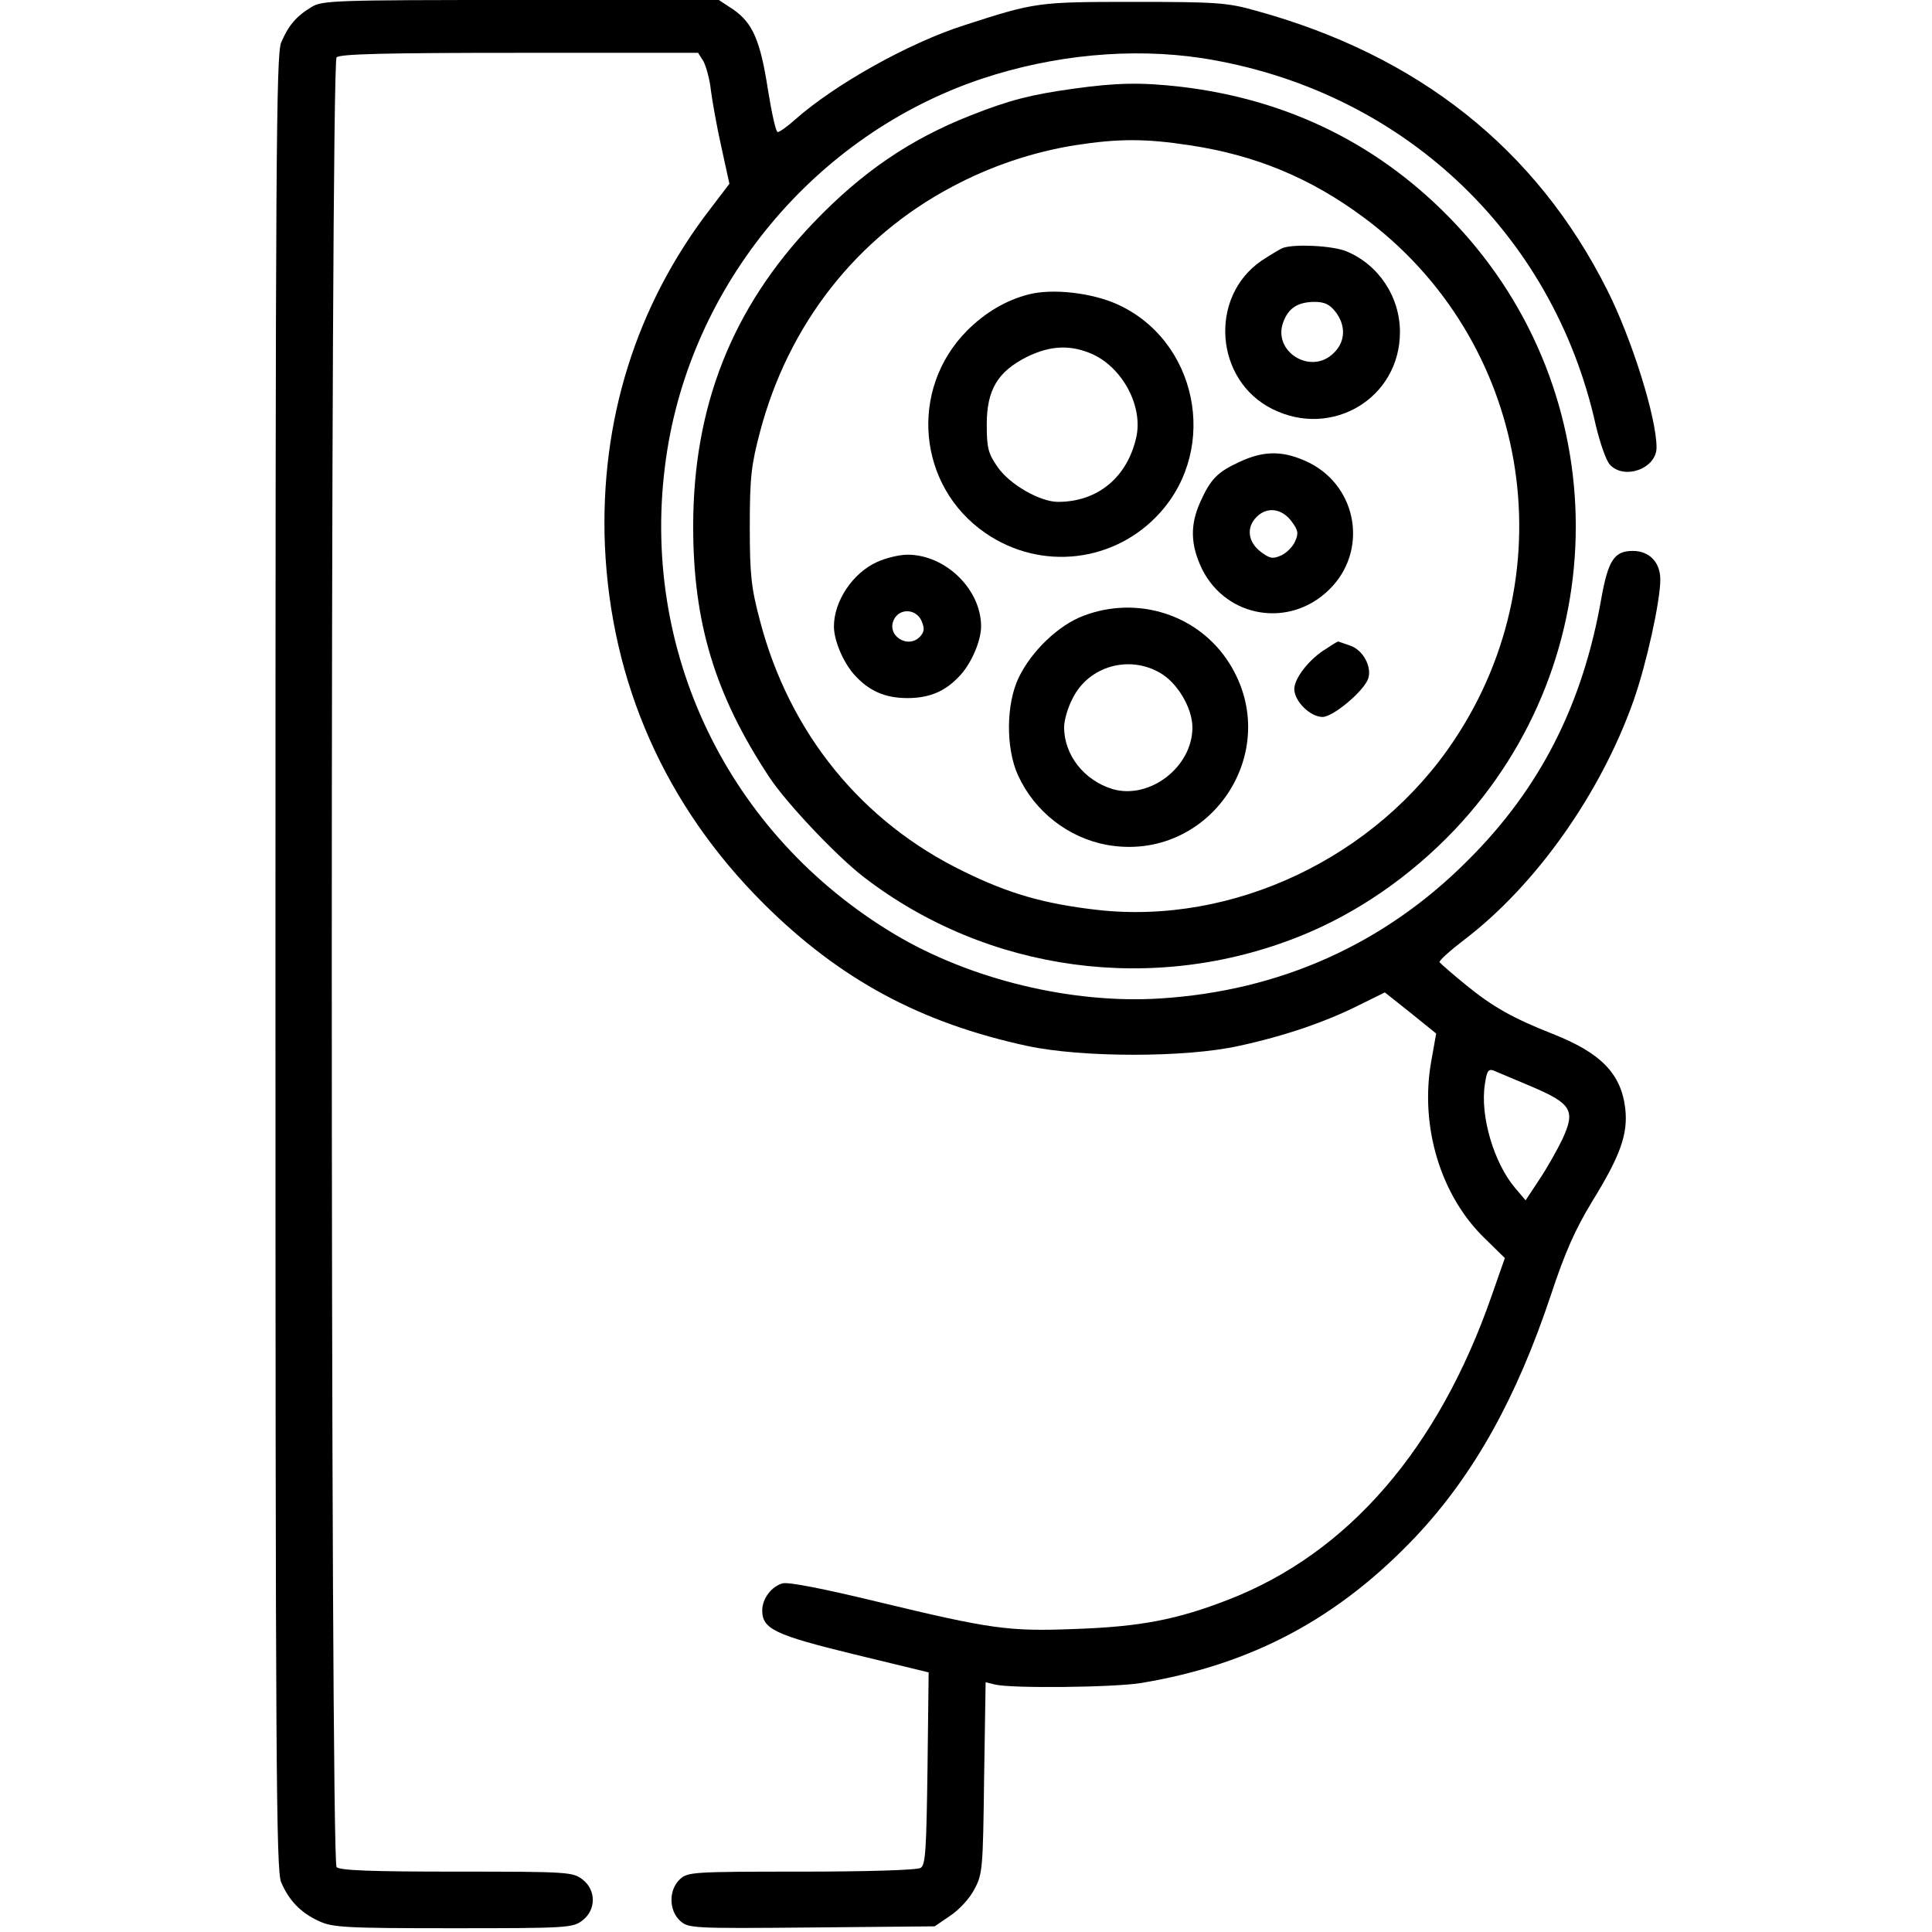 <svg xmlns="http://www.w3.org/2000/svg" width="512pt" height="512pt" viewBox="0 0 512 512" preserveAspectRatio="xMidYMid meet"><g transform="translate(0,512) scale(0.1,-0.1)" stroke="none"><path d="M825 5101 c-40 -24 -61 -49 -80 -94 -13 -32 -15 -299 -15 -2437 0 -2144 2 -2405 15 -2438 21 -49 52 -81 100 -103 36 -17 70 -19 356 -19 305 0 317 1 343 21 36 28 36 80 0 108 -26 20 -38 21 -333 21 -226 0 -310 3 -319 12 -17 17 -17 4779 0 4796 9 9 130 12 485 12 l473 0 14 -22 c7 -13 17 -48 20 -78 4 -30 16 -98 28 -151 l21 -96 -51 -67 c-197 -256 -292 -562 -279 -891 16 -365 160 -690 421 -950 202 -201 416 -316 699 -377 145 -31 419 -31 559 0 121 26 232 64 321 109 l67 33 68 -54 68 -55 -13 -73 c-31 -173 25 -358 143 -471 l52 -51 -35 -100 c-141 -405 -380 -682 -697 -805 -136 -53 -233 -72 -408 -78 -176 -7 -223 0 -526 73 -136 33 -232 52 -248 48 -29 -8 -54 -40 -54 -72 0 -49 34 -65 243 -116 l198 -48 -3 -254 c-3 -213 -5 -256 -18 -264 -9 -6 -144 -10 -316 -10 -288 0 -301 -1 -322 -20 -30 -28 -30 -82 0 -110 22 -20 30 -21 349 -18 l326 3 41 28 c23 15 52 46 64 70 22 40 23 55 26 295 l4 254 24 -6 c42 -11 317 -8 389 4 294 49 523 172 728 389 153 163 266 366 357 639 38 115 65 175 110 249 74 120 95 178 87 246 -11 92 -65 147 -192 197 -104 41 -158 71 -228 128 -37 30 -69 58 -72 62 -2 4 28 31 66 60 189 144 361 387 448 633 34 96 71 264 71 321 0 46 -29 76 -73 76 -49 0 -65 -25 -83 -124 -49 -282 -162 -505 -354 -696 -221 -222 -498 -346 -815 -366 -234 -15 -503 50 -704 170 -443 265 -678 755 -606 1261 65 461 395 858 836 1006 192 64 398 83 584 55 525 -82 930 -459 1044 -973 11 -46 27 -93 37 -104 38 -42 124 -11 124 45 0 79 -65 287 -131 418 -188 374 -501 622 -932 740 -74 21 -104 23 -322 23 -257 0 -261 -1 -450 -62 -147 -47 -343 -157 -448 -250 -20 -18 -41 -33 -46 -33 -5 0 -16 51 -26 113 -20 129 -40 176 -92 212 l-38 25 -525 0 c-494 0 -527 -1 -555 -19z m3235 -2861 c105 -45 116 -63 80 -140 -13 -27 -40 -75 -60 -105 l-37 -56 -28 33 c-56 66 -93 191 -80 274 5 35 9 42 23 37 9 -4 55 -23 102 -43z"></path><path d="M2845 4885 c-114 -16 -169 -30 -273 -71 -160 -63 -288 -150 -417 -285 -215 -225 -318 -486 -318 -804 0 -256 58 -447 202 -665 45 -68 178 -209 251 -265 328 -252 769 -311 1155 -156 152 61 293 159 410 282 428 452 428 1156 0 1608 -194 205 -438 327 -725 361 -105 12 -170 11 -285 -5z m308 -150 c174 -26 321 -87 462 -192 436 -324 541 -931 239 -1384 -207 -312 -587 -492 -949 -450 -137 16 -230 42 -350 101 -271 131 -463 367 -541 665 -23 87 -27 120 -27 250 0 130 4 163 27 250 75 285 256 516 509 650 103 55 214 92 325 110 116 18 188 18 305 0z"></path><path d="M3400 4463 c-8 -3 -34 -19 -57 -34 -140 -96 -124 -317 29 -393 158 -79 338 29 338 204 0 94 -57 179 -142 214 -36 15 -137 20 -168 9z m139 -169 c28 -36 27 -79 -4 -109 -60 -61 -164 3 -134 82 14 37 38 52 81 53 28 0 41 -6 57 -26z"></path><path d="M2727 4340 c-60 -15 -116 -48 -164 -96 -155 -156 -132 -413 49 -537 147 -101 343 -78 462 54 157 174 98 458 -114 553 -67 30 -170 42 -233 26z m169 -159 c80 -37 134 -139 115 -221 -24 -105 -102 -170 -207 -170 -48 0 -128 46 -160 92 -25 36 -29 50 -29 113 0 92 29 140 106 179 63 31 117 33 175 7z"></path><path d="M3285 3896 c-59 -27 -77 -46 -104 -106 -28 -62 -26 -115 5 -179 65 -129 232 -156 336 -54 104 101 77 272 -53 337 -66 32 -118 33 -184 2z m138 -158 c17 -23 19 -31 9 -53 -6 -14 -23 -31 -37 -37 -22 -10 -30 -8 -53 9 -35 26 -40 65 -12 93 28 28 67 23 93 -12z"></path><path d="M2325 3631 c-65 -29 -115 -104 -115 -171 0 -37 24 -94 53 -127 39 -44 82 -63 142 -63 60 0 103 19 142 63 29 33 53 90 53 127 0 98 -94 190 -195 190 -22 0 -58 -9 -80 -19z m117 -156 c8 -19 8 -28 -2 -40 -32 -38 -94 1 -70 45 16 29 58 26 72 -5z"></path><path d="M2871 3488 c-66 -25 -137 -93 -171 -163 -34 -70 -35 -188 -2 -260 44 -96 133 -165 235 -184 272 -49 472 247 325 481 -81 129 -243 181 -387 126z m203 -151 c46 -26 86 -93 86 -145 0 -105 -114 -192 -212 -163 -75 23 -128 90 -128 164 0 18 10 53 23 77 42 84 148 115 231 67z"></path><path d="M3515 3401 c-44 -26 -85 -78 -85 -107 0 -32 42 -74 75 -74 28 0 110 69 121 102 10 31 -14 76 -48 87 -17 6 -31 11 -32 11 -1 0 -15 -8 -31 -19z"></path></g></svg>